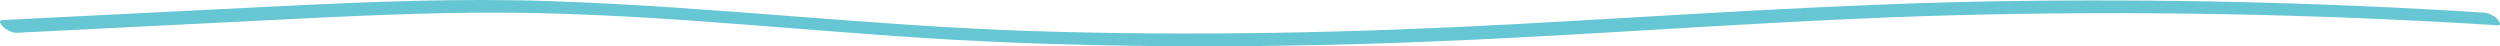<?xml version="1.0" encoding="UTF-8"?> <svg xmlns="http://www.w3.org/2000/svg" width="2160" height="40" viewBox="0 0 2160 40" fill="none"> <path d="M2157.3 16.083C2154.3 13.097 2149.78 11.121 2145.68 10.864C2005.54 2.037 1865.11 -1.269 1724.75 1.114C1586.37 3.462 1448.39 13.295 1310.23 20.791C1170.53 28.37 1030.59 31.377 890.747 26.803C751.773 22.257 613.507 5.51 474.571 0.931C396.419 -1.647 318.316 1.546 240.252 5.415C160.811 9.356 81.375 13.361 1.939 17.334C-2.193 17.539 1.362 21.789 2.695 23.119C5.427 25.841 10.421 28.534 14.325 28.339C85.249 24.791 156.173 21.244 227.095 17.696C296.632 14.218 366.21 10.581 435.848 10.941C574.971 11.664 713.389 29.437 852.287 35.812C992.109 42.228 1132.19 40.898 1271.99 34.366C1410.06 27.914 1547.9 16.924 1686.1 13.233C1843.45 9.029 2000.94 11.975 2158.06 21.866C2162.33 22.137 2158.38 17.161 2157.3 16.083Z" fill="#67C6D3"></path> </svg> 